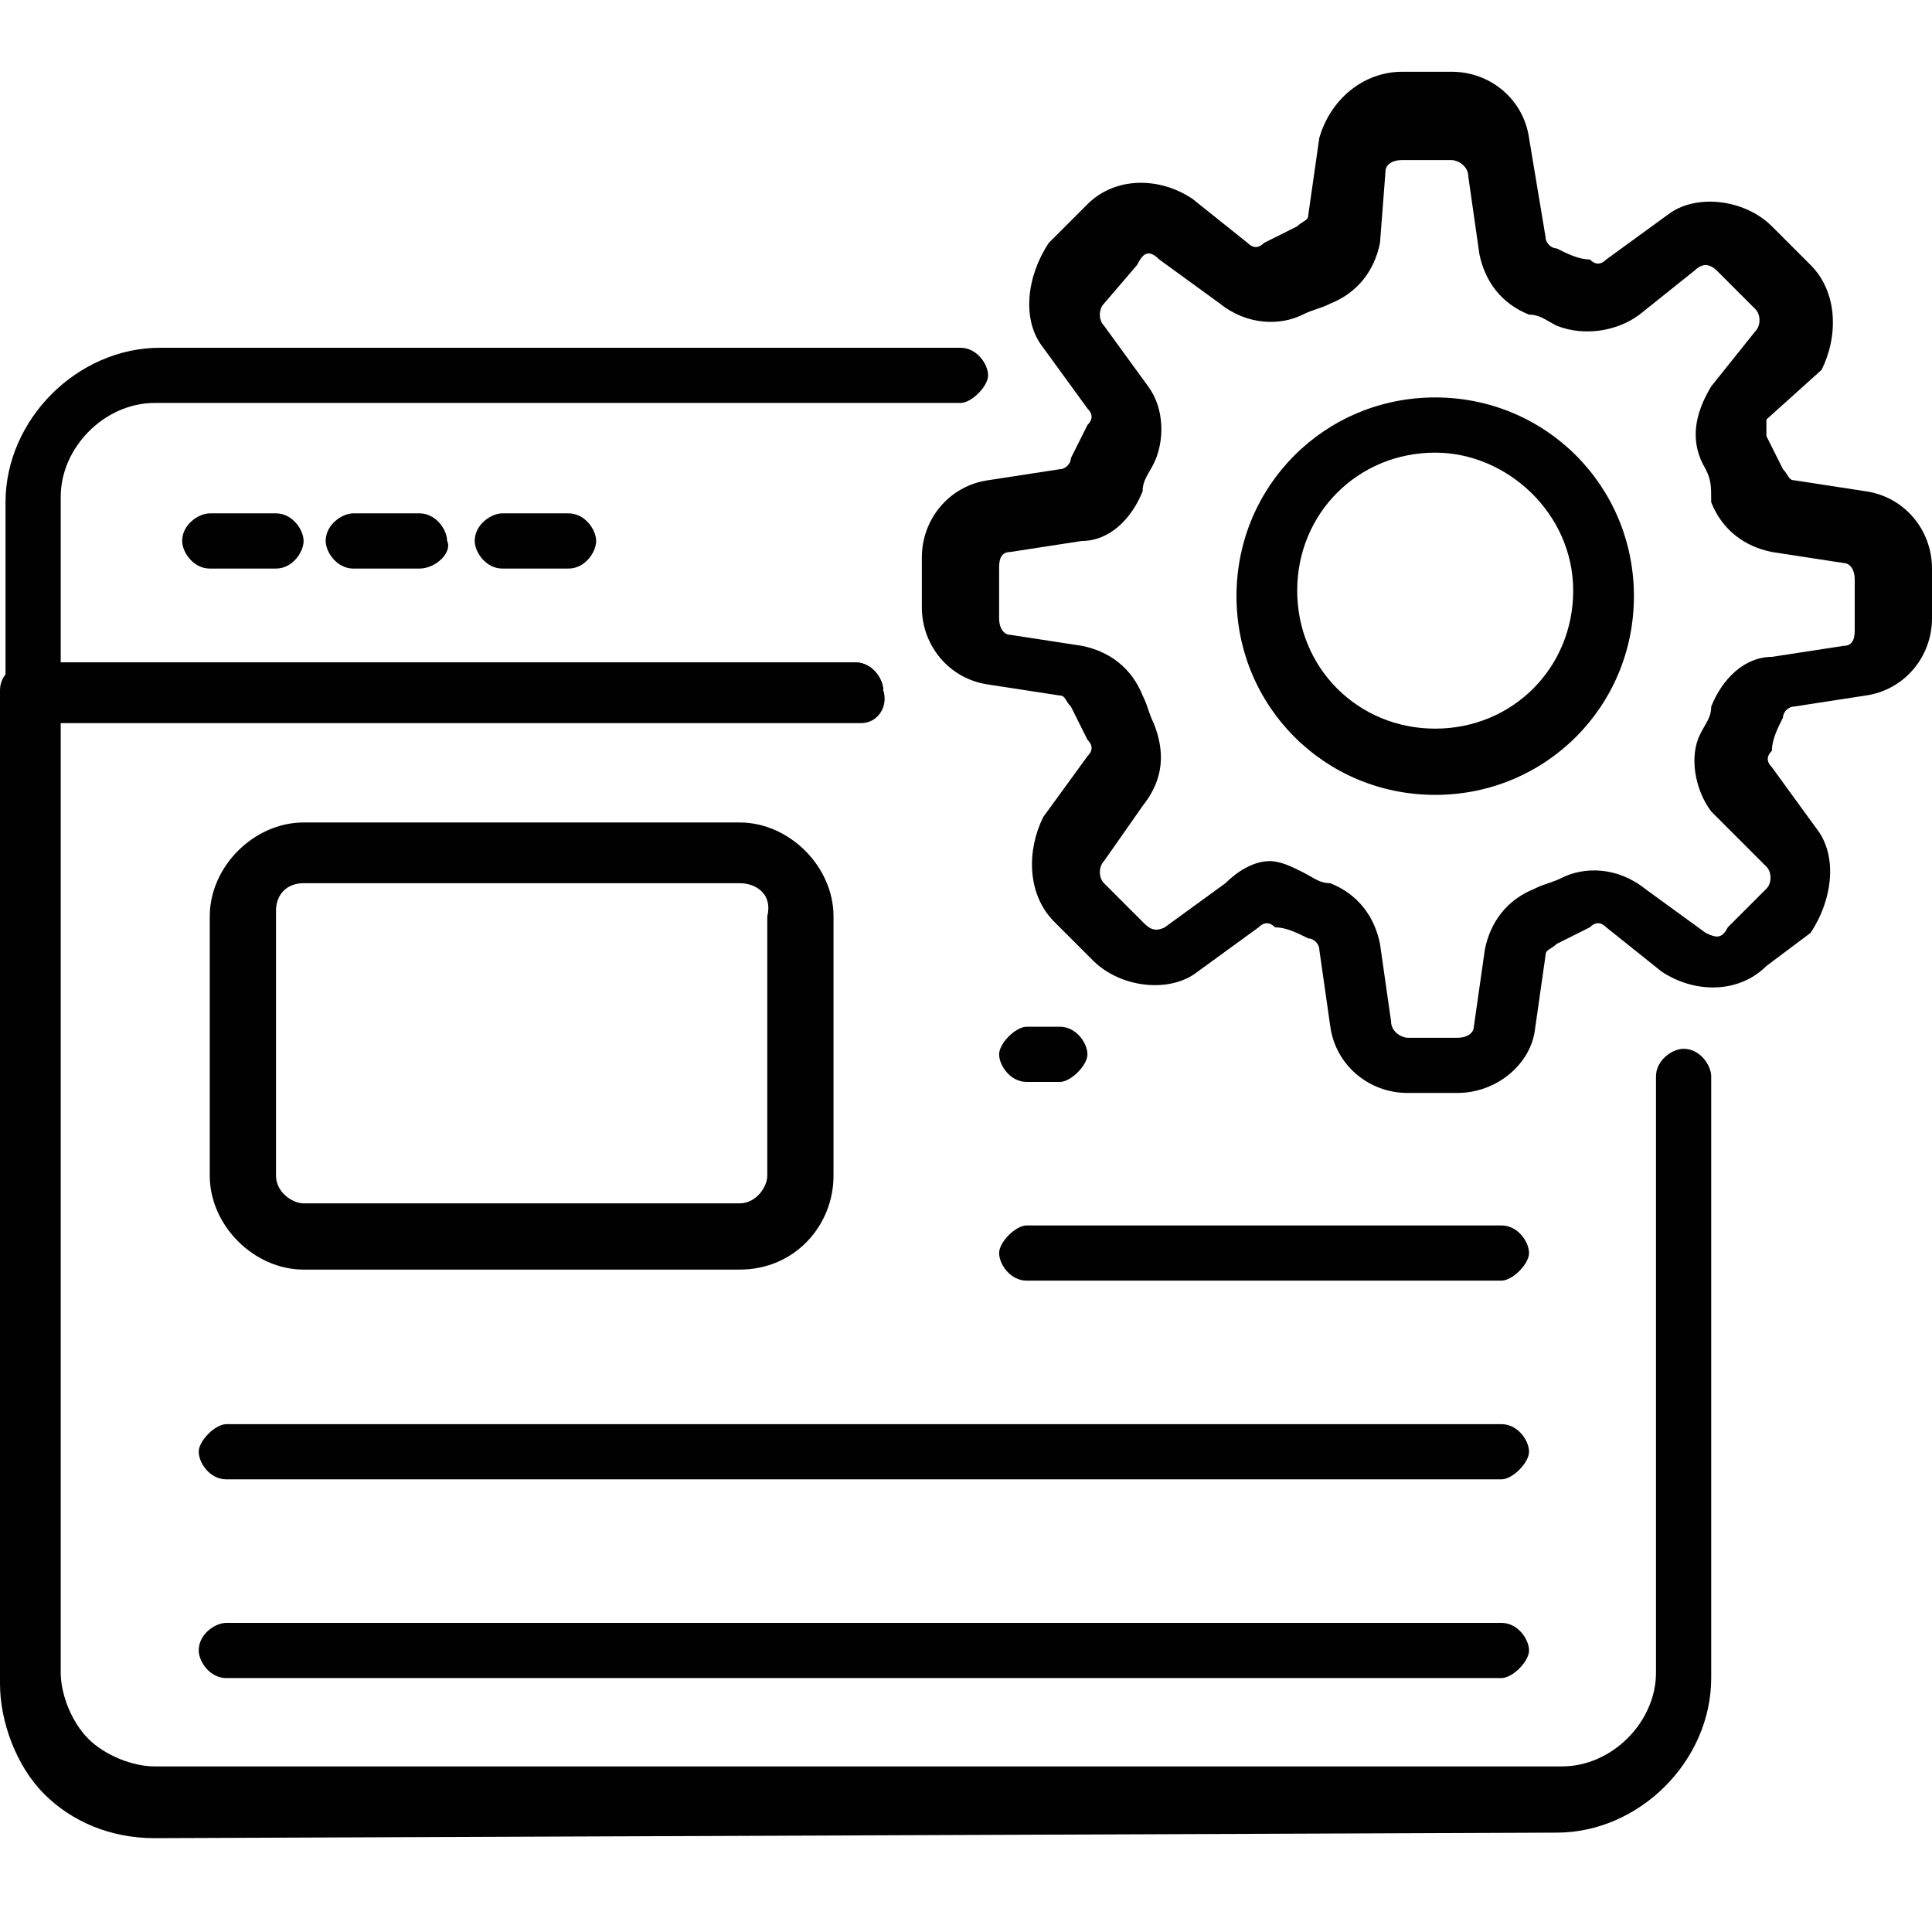 <?xml version="1.0" encoding="utf-8"?>
<!-- Generator: Adobe Illustrator 25.2.0, SVG Export Plug-In . SVG Version: 6.00 Build 0)  -->
<svg version="1.1" id="Layer_1" xmlns="http://www.w3.org/2000/svg" xmlns:xlink="http://www.w3.org/1999/xlink" x="0px" y="0px"
	 viewBox="0 0 35 35" style="enable-background:new 0 0 35 35;" xml:space="preserve">
<style type="text/css">
	.st0{fill:#010101;}
</style>
<g>
	<g>
		<g>
			<path class="st0" d="M15.6,13.1h-15c-0.3,0-0.5-0.3-0.5-0.5V9.1c0-1.5,1.3-2.8,2.8-2.8h14.5c0.3,0,0.5,0.3,0.5,0.5
				s-0.3,0.5-0.5,0.5H2.8c-0.9,0-1.7,0.8-1.7,1.7V12h14.4c0.3,0,0.5,0.3,0.5,0.5C16.1,12.8,15.9,13.1,15.6,13.1L15.6,13.1z"/>
		</g>
		<g>
			<path class="st0" d="M2.8,33.3c-0.8,0-1.5-0.3-2-0.8c-0.5-0.5-0.8-1.3-0.8-2V12.5c0-0.3,0.3-0.5,0.5-0.5h15
				c0.3,0,0.5,0.3,0.5,0.5c0,0.3-0.3,0.5-0.5,0.5H1.1v17.3c0,0.4,0.2,0.9,0.5,1.2c0.3,0.3,0.8,0.5,1.2,0.5h25.5
				c0.9,0,1.7-0.8,1.7-1.7V19.5c0-0.3,0.3-0.5,0.5-0.5c0.3,0,0.5,0.3,0.5,0.5v10.9c0,1.5-1.3,2.8-2.8,2.8L2.8,33.3L2.8,33.3z"/>
		</g>
		<g>
			<path class="st0" d="M5,10.3H3.8c-0.3,0-0.5-0.3-0.5-0.5c0-0.3,0.3-0.5,0.5-0.5H5c0.3,0,0.5,0.3,0.5,0.5C5.5,10,5.3,10.3,5,10.3z
				"/>
		</g>
		<g>
			<path class="st0" d="M7.6,10.3H6.4c-0.3,0-0.5-0.3-0.5-0.5c0-0.3,0.3-0.5,0.5-0.5h1.2c0.3,0,0.5,0.3,0.5,0.5
				C8.2,10,7.9,10.3,7.6,10.3z"/>
		</g>
		<g>
			<path class="st0" d="M10.3,10.3H9.1c-0.3,0-0.5-0.3-0.5-0.5c0-0.3,0.3-0.5,0.5-0.5h1.2c0.3,0,0.5,0.3,0.5,0.5
				C10.8,10,10.6,10.3,10.3,10.3z"/>
		</g>
		<g>
			<path class="st0" d="M13.4,23H5.5c-0.9,0-1.7-0.8-1.7-1.7v-4.7c0-0.9,0.8-1.7,1.7-1.7h7.9c0.9,0,1.7,0.8,1.7,1.7v4.7
				C15.1,22.2,14.4,23,13.4,23z M13.4,16H5.5C5.2,16,5,16.2,5,16.5v4.8c0,0.3,0.3,0.5,0.5,0.5h7.9c0.3,0,0.5-0.3,0.5-0.5v-4.7
				C14,16.2,13.7,16,13.4,16z"/>
		</g>
		<g>
			<path class="st0" d="M19.2,19.6h-0.6c-0.3,0-0.5-0.3-0.5-0.5s0.3-0.5,0.5-0.5h0.6c0.3,0,0.5,0.3,0.5,0.5S19.4,19.6,19.2,19.6z"/>
		</g>
		<g>
			<path class="st0" d="M27.2,23.2h-8.6c-0.3,0-0.5-0.3-0.5-0.5s0.3-0.5,0.5-0.5h8.6c0.3,0,0.5,0.3,0.5,0.5S27.4,23.2,27.2,23.2z"/>
		</g>
		<g>
			<path class="st0" d="M27.2,26.8H4.1c-0.3,0-0.5-0.3-0.5-0.5s0.3-0.5,0.5-0.5h23.1c0.3,0,0.5,0.3,0.5,0.5S27.4,26.8,27.2,26.8z"/>
		</g>
		<g>
			<path class="st0" d="M27.2,30.4H4.1c-0.3,0-0.5-0.3-0.5-0.5c0-0.3,0.3-0.5,0.5-0.5h23.1c0.3,0,0.5,0.3,0.5,0.5
				C27.7,30.1,27.4,30.4,27.2,30.4z"/>
		</g>
		<g>
			<path class="st0" d="M26.4,19.8h-0.9c-0.7,0-1.3-0.5-1.4-1.2l-0.2-1.4c0-0.1-0.1-0.2-0.2-0.2c-0.2-0.1-0.4-0.2-0.6-0.2
				c-0.1-0.1-0.2-0.1-0.3,0l-1.1,0.8c-0.5,0.4-1.4,0.3-1.9-0.2l-0.7-0.7c-0.5-0.5-0.5-1.3-0.2-1.9l0.8-1.1c0.1-0.1,0.1-0.2,0-0.3
				c-0.1-0.2-0.2-0.4-0.3-0.6c-0.1-0.1-0.1-0.2-0.2-0.2l-1.3-0.2c-0.7-0.1-1.2-0.7-1.2-1.4v-0.9c0-0.7,0.5-1.3,1.2-1.4l1.3-0.2
				c0.1,0,0.2-0.1,0.2-0.2c0.1-0.2,0.2-0.4,0.3-0.6c0.1-0.1,0.1-0.2,0-0.3l-0.8-1.1c-0.4-0.5-0.3-1.3,0.1-1.9l0.7-0.7
				c0.5-0.5,1.3-0.5,1.9-0.1l1,0.8c0.1,0.1,0.2,0.1,0.3,0c0.2-0.1,0.4-0.2,0.6-0.3c0.1-0.1,0.2-0.1,0.2-0.2l0.2-1.4
				c0.2-0.7,0.8-1.2,1.5-1.2h0.9c0.7,0,1.3,0.5,1.4,1.2L28,4.3c0,0.1,0.1,0.2,0.2,0.2c0.2,0.1,0.4,0.2,0.6,0.2
				c0.1,0.1,0.2,0.1,0.3,0l1.1-0.8c0.5-0.4,1.4-0.3,1.9,0.2l0.7,0.7c0.5,0.5,0.5,1.3,0.2,1.9L32,7.6C32,7.8,32,7.9,32,7.9
				c0.1,0.2,0.2,0.4,0.3,0.6c0.1,0.1,0.1,0.2,0.2,0.2l1.3,0.2C34.5,9,35,9.6,35,10.3v0.9c0,0.7-0.5,1.3-1.2,1.4l-1.3,0.2
				c-0.1,0-0.2,0.1-0.2,0.2c-0.1,0.2-0.2,0.4-0.2,0.6c-0.1,0.1-0.1,0.2,0,0.3l0.8,1.1c0.4,0.5,0.3,1.3-0.1,1.9L32,17.5
				c-0.5,0.5-1.3,0.5-1.9,0.1l-1-0.8c-0.1-0.1-0.2-0.1-0.3,0c-0.2,0.1-0.4,0.2-0.6,0.3c-0.1,0.1-0.2,0.1-0.2,0.2l-0.2,1.4
				C27.7,19.3,27.1,19.8,26.4,19.8L26.4,19.8z M23,15.6c0.2,0,0.4,0.1,0.6,0.2c0.2,0.1,0.3,0.2,0.5,0.2c0.5,0.2,0.8,0.6,0.9,1.1
				l0.2,1.4c0,0.2,0.2,0.3,0.3,0.3h0.9c0.2,0,0.3-0.1,0.3-0.2l0.2-1.4c0.1-0.5,0.4-0.9,0.9-1.1c0.2-0.1,0.3-0.1,0.5-0.2
				c0.4-0.2,1-0.2,1.5,0.2l1.1,0.8c0.2,0.1,0.3,0.1,0.4-0.1l0.7-0.7c0.1-0.1,0.1-0.3,0-0.4L31,14.7c-0.3-0.4-0.4-1-0.2-1.4
				c0.1-0.2,0.2-0.3,0.2-0.5c0.2-0.5,0.6-0.9,1.1-0.9l1.3-0.2c0.2,0,0.2-0.2,0.2-0.3v-0.9c0-0.2-0.1-0.3-0.2-0.3l-1.3-0.2
				c-0.5-0.1-0.9-0.4-1.1-0.9C31,8.8,31,8.7,30.9,8.5C30.6,8,30.7,7.5,31,7L31.8,6c0.1-0.1,0.1-0.3,0-0.4l-0.7-0.7
				c-0.1-0.1-0.2-0.1-0.2-0.1s-0.1,0-0.2,0.1l-1,0.8c-0.4,0.3-1,0.4-1.5,0.2c-0.2-0.1-0.3-0.2-0.5-0.2c-0.5-0.2-0.8-0.6-0.9-1.1
				l-0.2-1.4c0-0.2-0.2-0.3-0.3-0.3h-0.9c-0.2,0-0.3,0.1-0.3,0.2L25,4.4c-0.1,0.5-0.4,0.9-0.9,1.1c-0.2,0.1-0.3,0.1-0.5,0.2
				c-0.4,0.2-1,0.2-1.5-0.2l-1.1-0.8c-0.2-0.2-0.3-0.1-0.4,0.1L20,5.5c-0.1,0.1-0.1,0.3,0,0.4l0.8,1.1c0.3,0.4,0.3,1,0.1,1.4
				c-0.1,0.2-0.2,0.3-0.2,0.5c-0.2,0.5-0.6,0.9-1.1,0.9L18.3,10c-0.2,0-0.2,0.2-0.2,0.3v0.9c0,0.2,0.1,0.3,0.2,0.3l1.3,0.2
				c0.5,0.1,0.9,0.4,1.1,0.9c0.1,0.2,0.1,0.3,0.2,0.5c0.2,0.5,0.2,1-0.2,1.5L20,15.6c-0.1,0.1-0.1,0.3,0,0.4l0.7,0.7
				c0.1,0.1,0.2,0.2,0.4,0.1l1.1-0.8C22.4,15.8,22.7,15.6,23,15.6L23,15.6z"/>
		</g>
		<g>
			<path class="st0" d="M26,14.4c-2,0-3.6-1.6-3.6-3.6s1.6-3.6,3.6-3.6s3.6,1.6,3.6,3.6S28,14.4,26,14.4z M26,8.2
				c-1.4,0-2.5,1.1-2.5,2.5c0,1.4,1.1,2.5,2.5,2.5s2.5-1.1,2.5-2.5S27.3,8.2,26,8.2z"/>
		</g>
	</g>
</g>
</svg>
